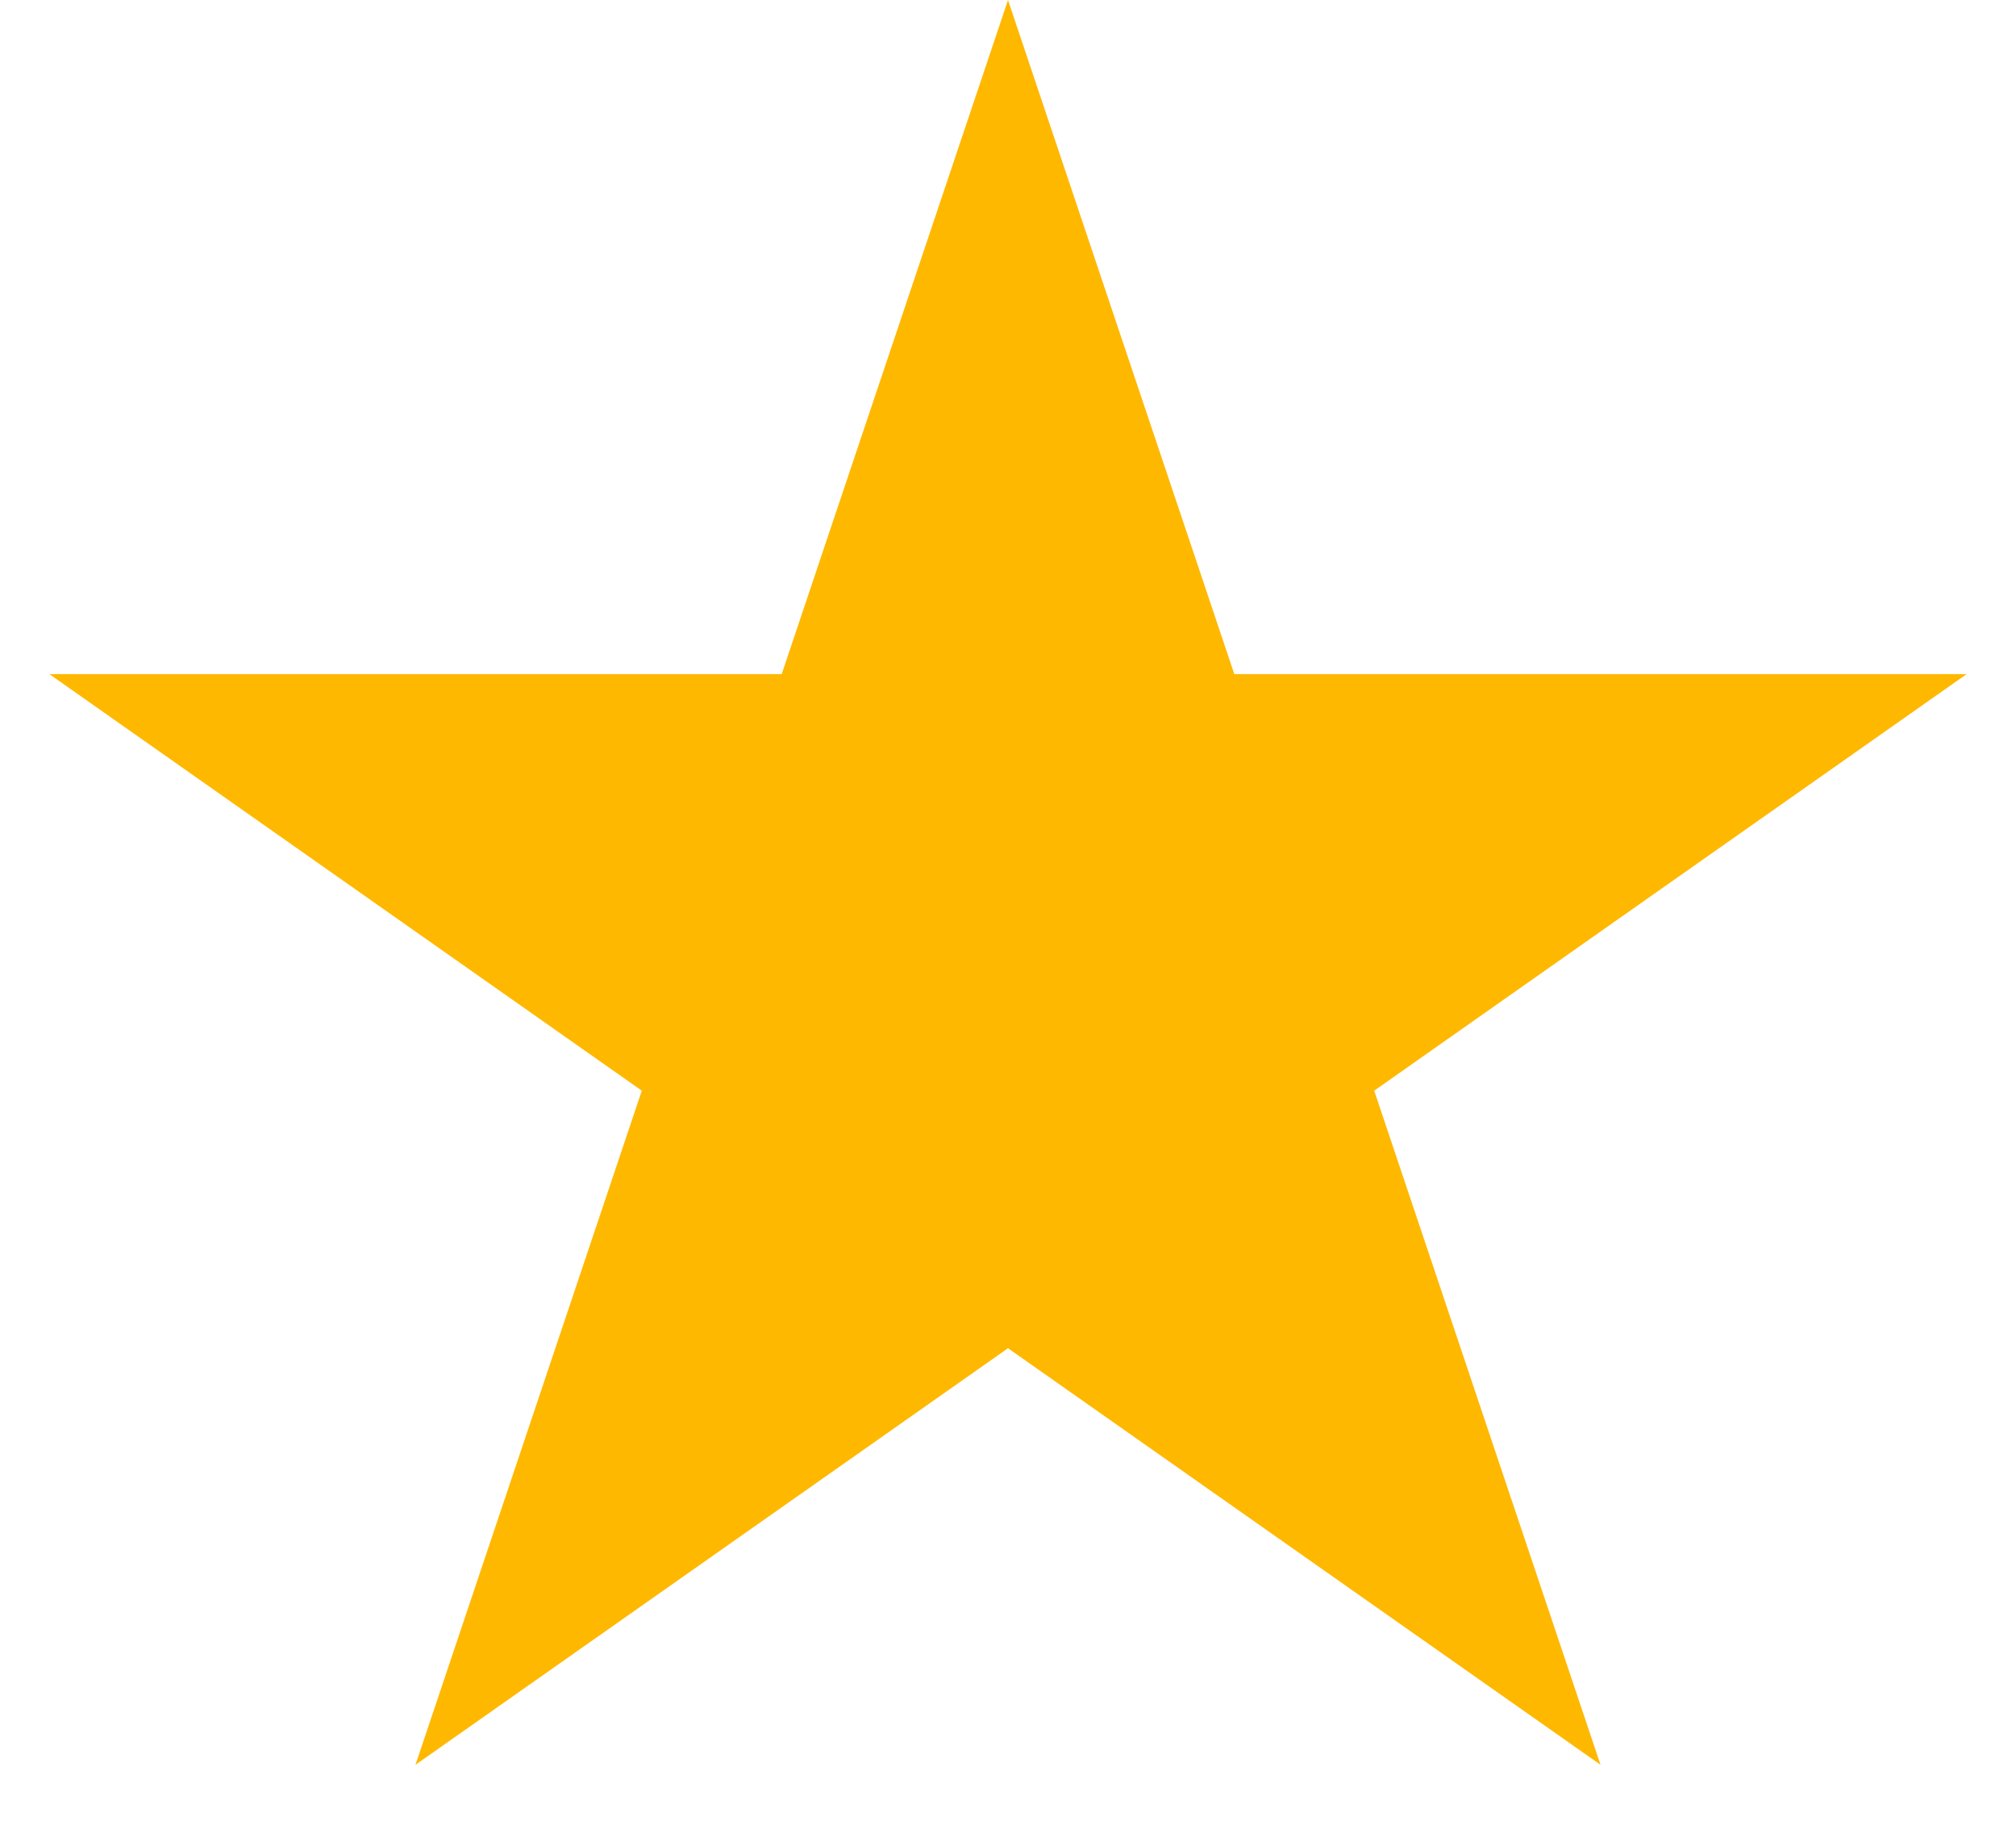 <?xml version="1.0" encoding="UTF-8"?> <svg xmlns="http://www.w3.org/2000/svg" width="31" height="28" viewBox="0 0 31 28" fill="none"> <path d="M15.5 0L18.98 10.365H30.241L21.131 16.77L24.611 27.135L15.5 20.73L6.389 27.135L9.869 16.77L0.759 10.365H12.02L15.5 0Z" fill="#FFB800"></path> </svg> 